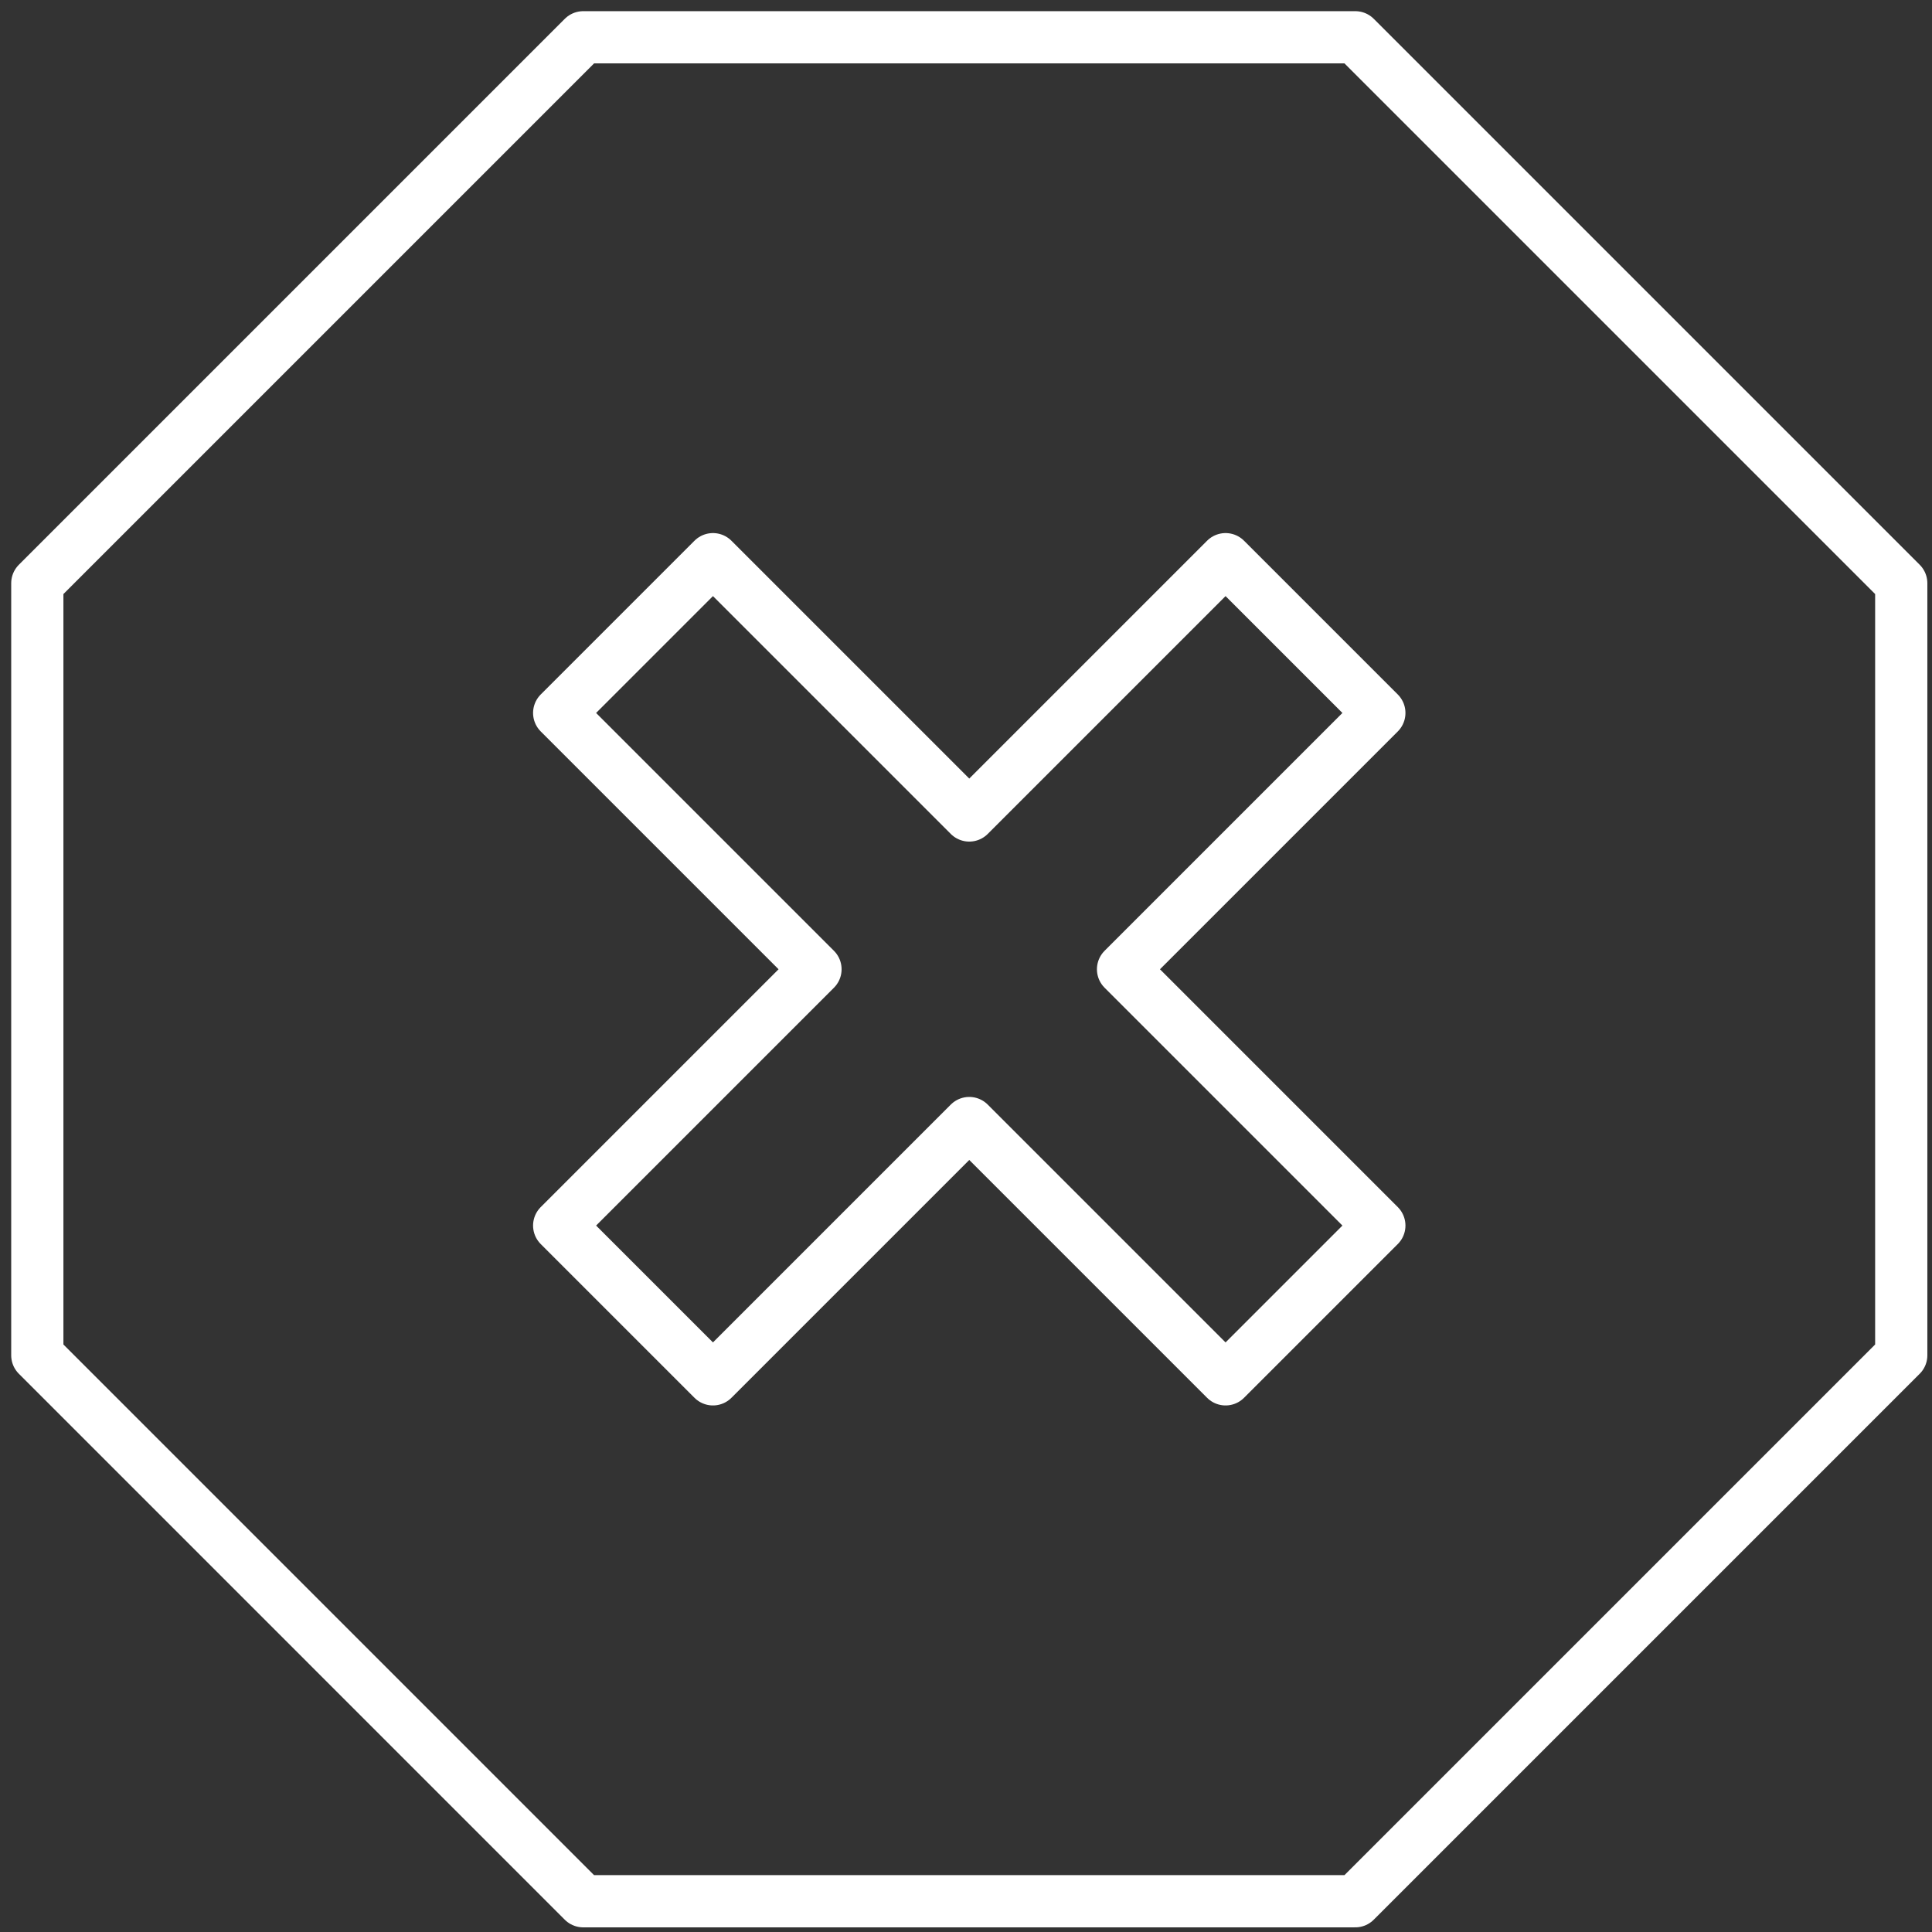 <?xml version="1.0" encoding="utf-8"?>
<svg xmlns="http://www.w3.org/2000/svg" width="74" height="74" viewBox="0 0 74 74"><rect x="0" y="0" width="74" height="74" fill="#333333" stroke="none"/><defs><clipPath id="om83a"><path d="M0 74V0h74v74z"/></clipPath></defs><g><g><g><g><g><path fill="none" stroke="none" stroke-miterlimit="20" d="M0 74v0V0v0h74v74z"/></g><g clip-path="url(#om83a)"><path fill="none" stroke="#fff" stroke-linejoin="round" stroke-miterlimit="20" stroke-width="2" d="M51.911 1.428v0H22.34v0L1.429 22.339v29.572l20.91 20.911v0H51.91v0l20.912-20.911v0-29.572 0z"/></g></g></g><g><path fill="none" stroke="#fff" stroke-linejoin="round" stroke-miterlimit="20" stroke-width="2" d="M52.832 27.308v0l-5.89-5.89v0l-9.817 9.817v0l-9.817-9.817v0l-5.89 5.89v0l9.817 9.817v0l-9.817 9.817v0l5.89 5.89v0l9.817-9.817v0l9.817 9.817v0l5.89-5.89v0l-9.817-9.817v0z"/></g></g></g></svg>